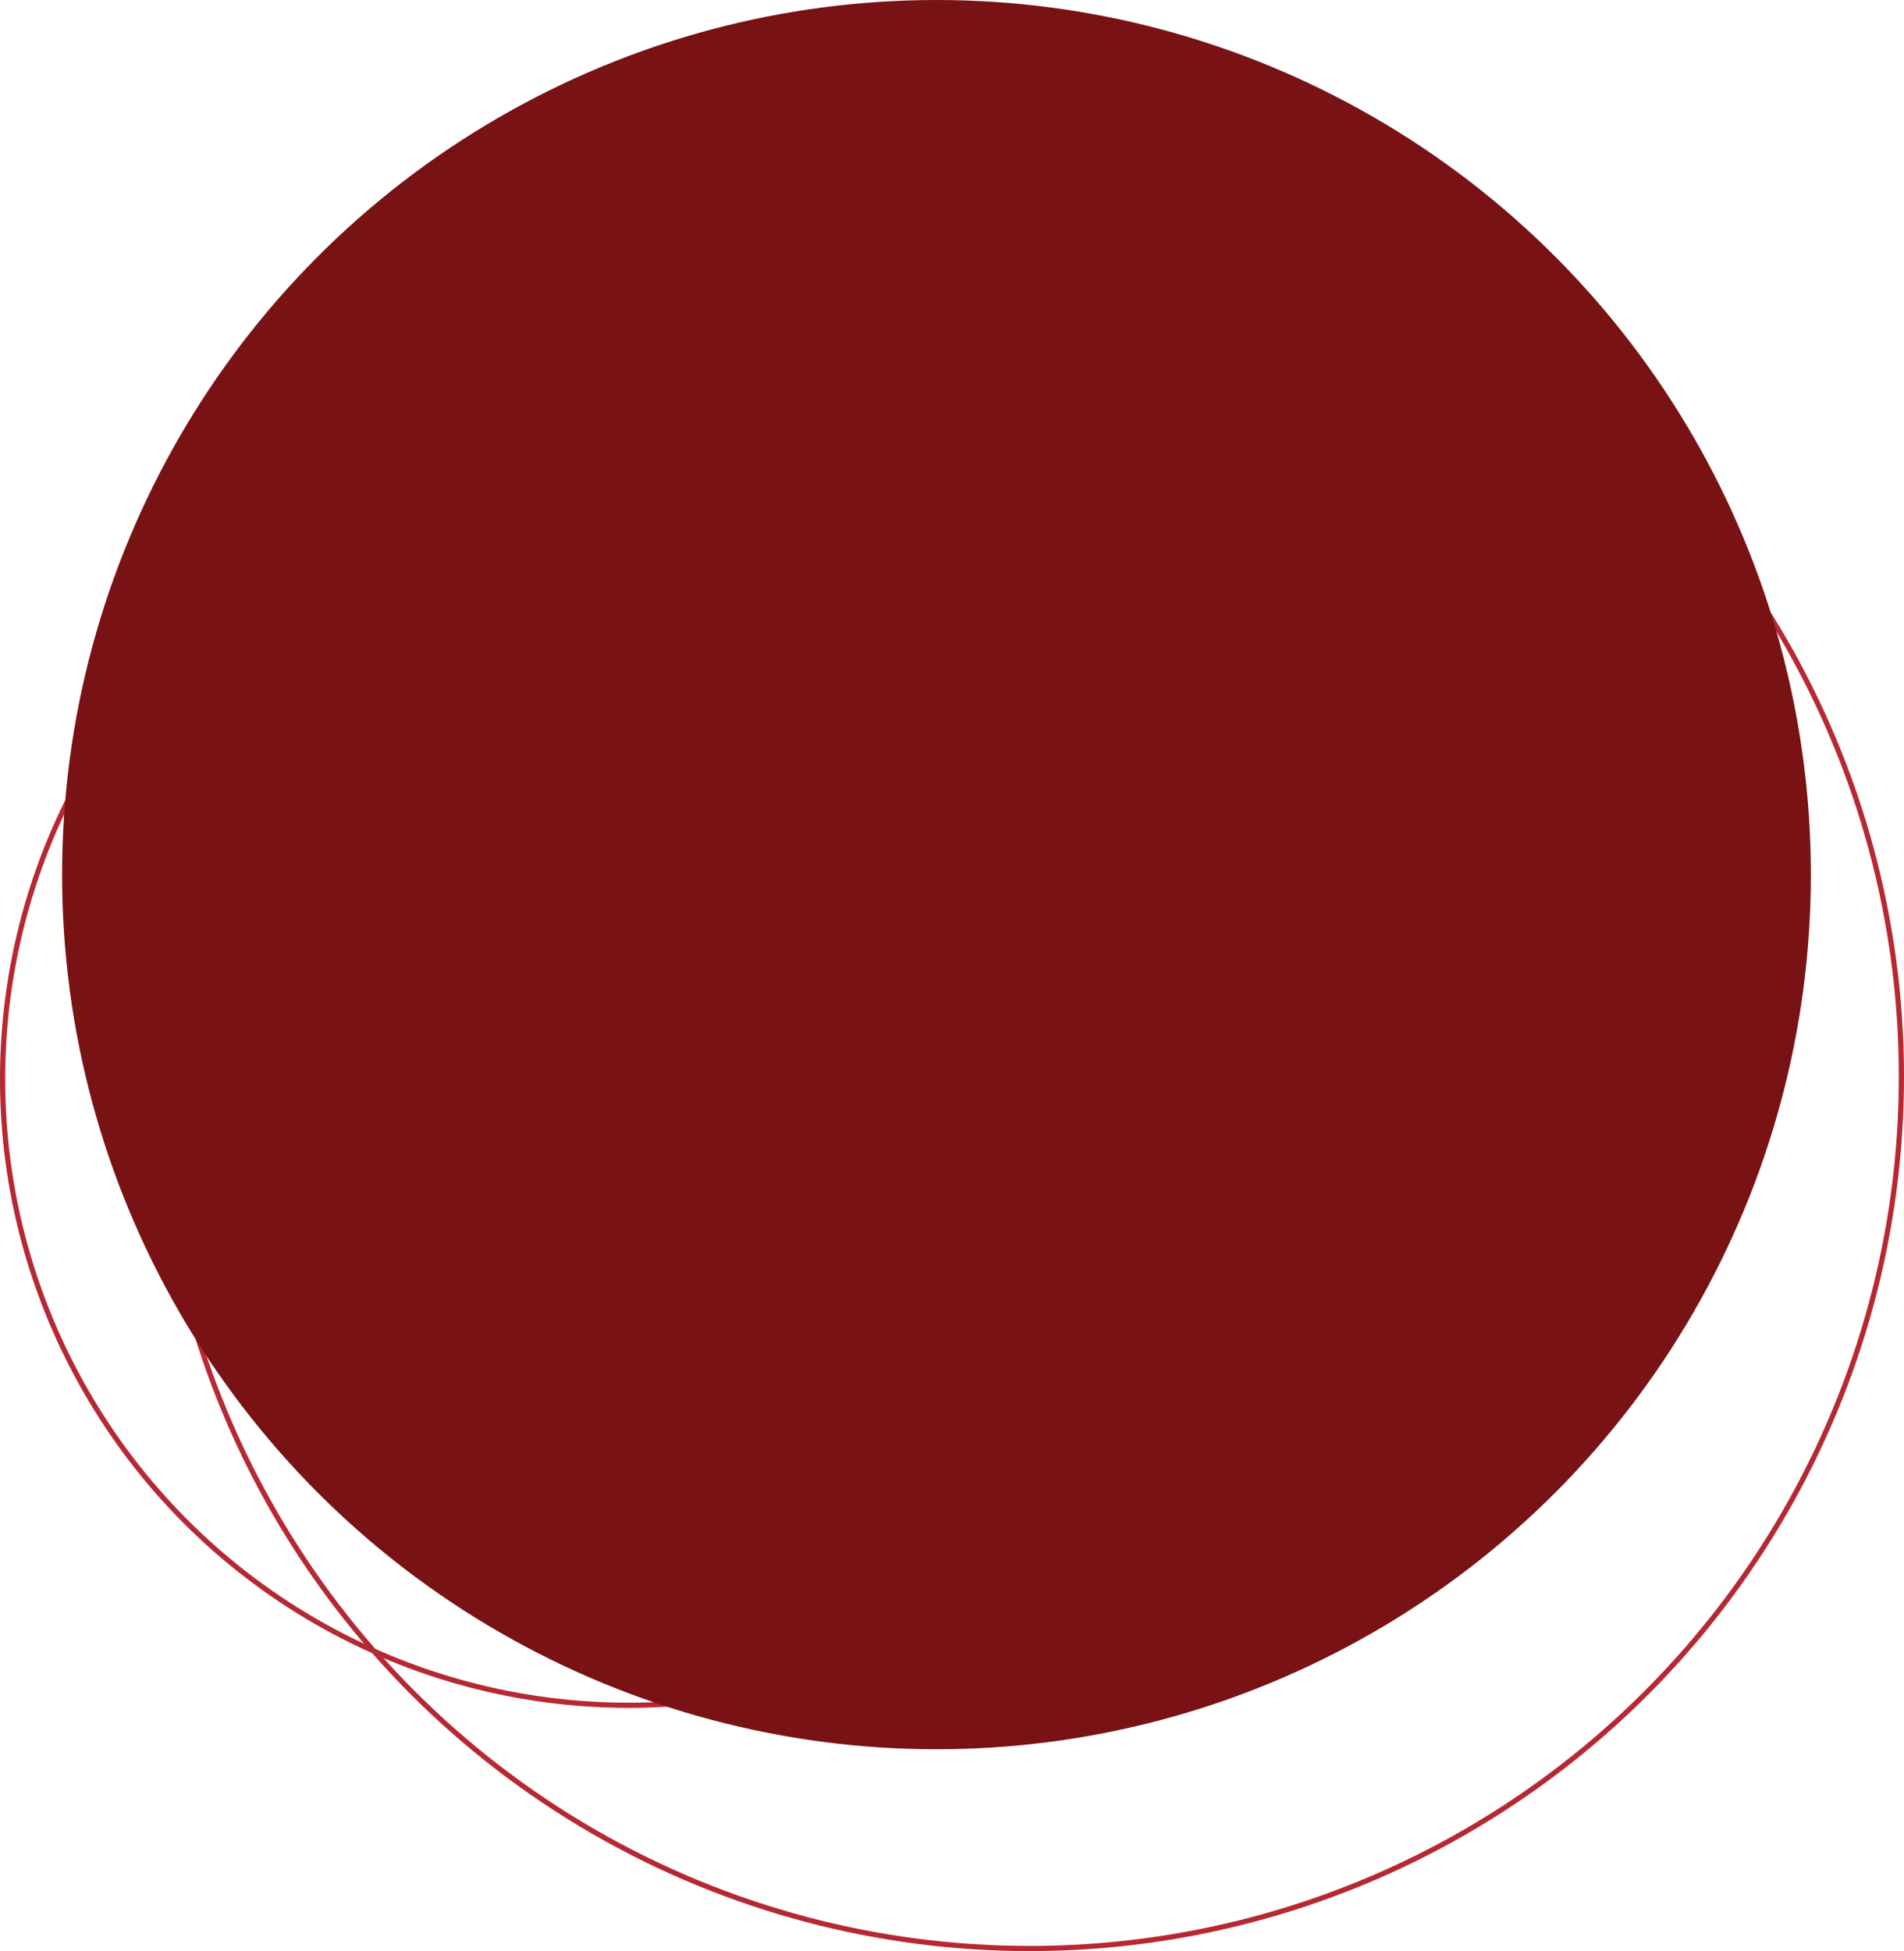 <svg xmlns="http://www.w3.org/2000/svg" width="368" height="377" viewBox="0 0 368 377"><g id="bg-24" transform="translate(-202 -618)"><g id="Elipse_11" data-name="Elipse 11" transform="translate(232 657)" fill="none" stroke="#b62833" stroke-width="1"><circle cx="169" cy="169" r="169" stroke="none"></circle><circle cx="169" cy="169" r="168.5" fill="none"></circle></g><g id="Elipse_24" data-name="Elipse 24" transform="translate(202 705)" fill="none" stroke="#b62833" stroke-width="1"><circle cx="121.5" cy="121.5" r="121.5" stroke="none"></circle><circle cx="121.5" cy="121.5" r="121" fill="none"></circle></g><circle id="Elipse_23" data-name="Elipse 23" cx="169" cy="169" r="169" transform="translate(214 618)" fill="#791214"></circle></g></svg>